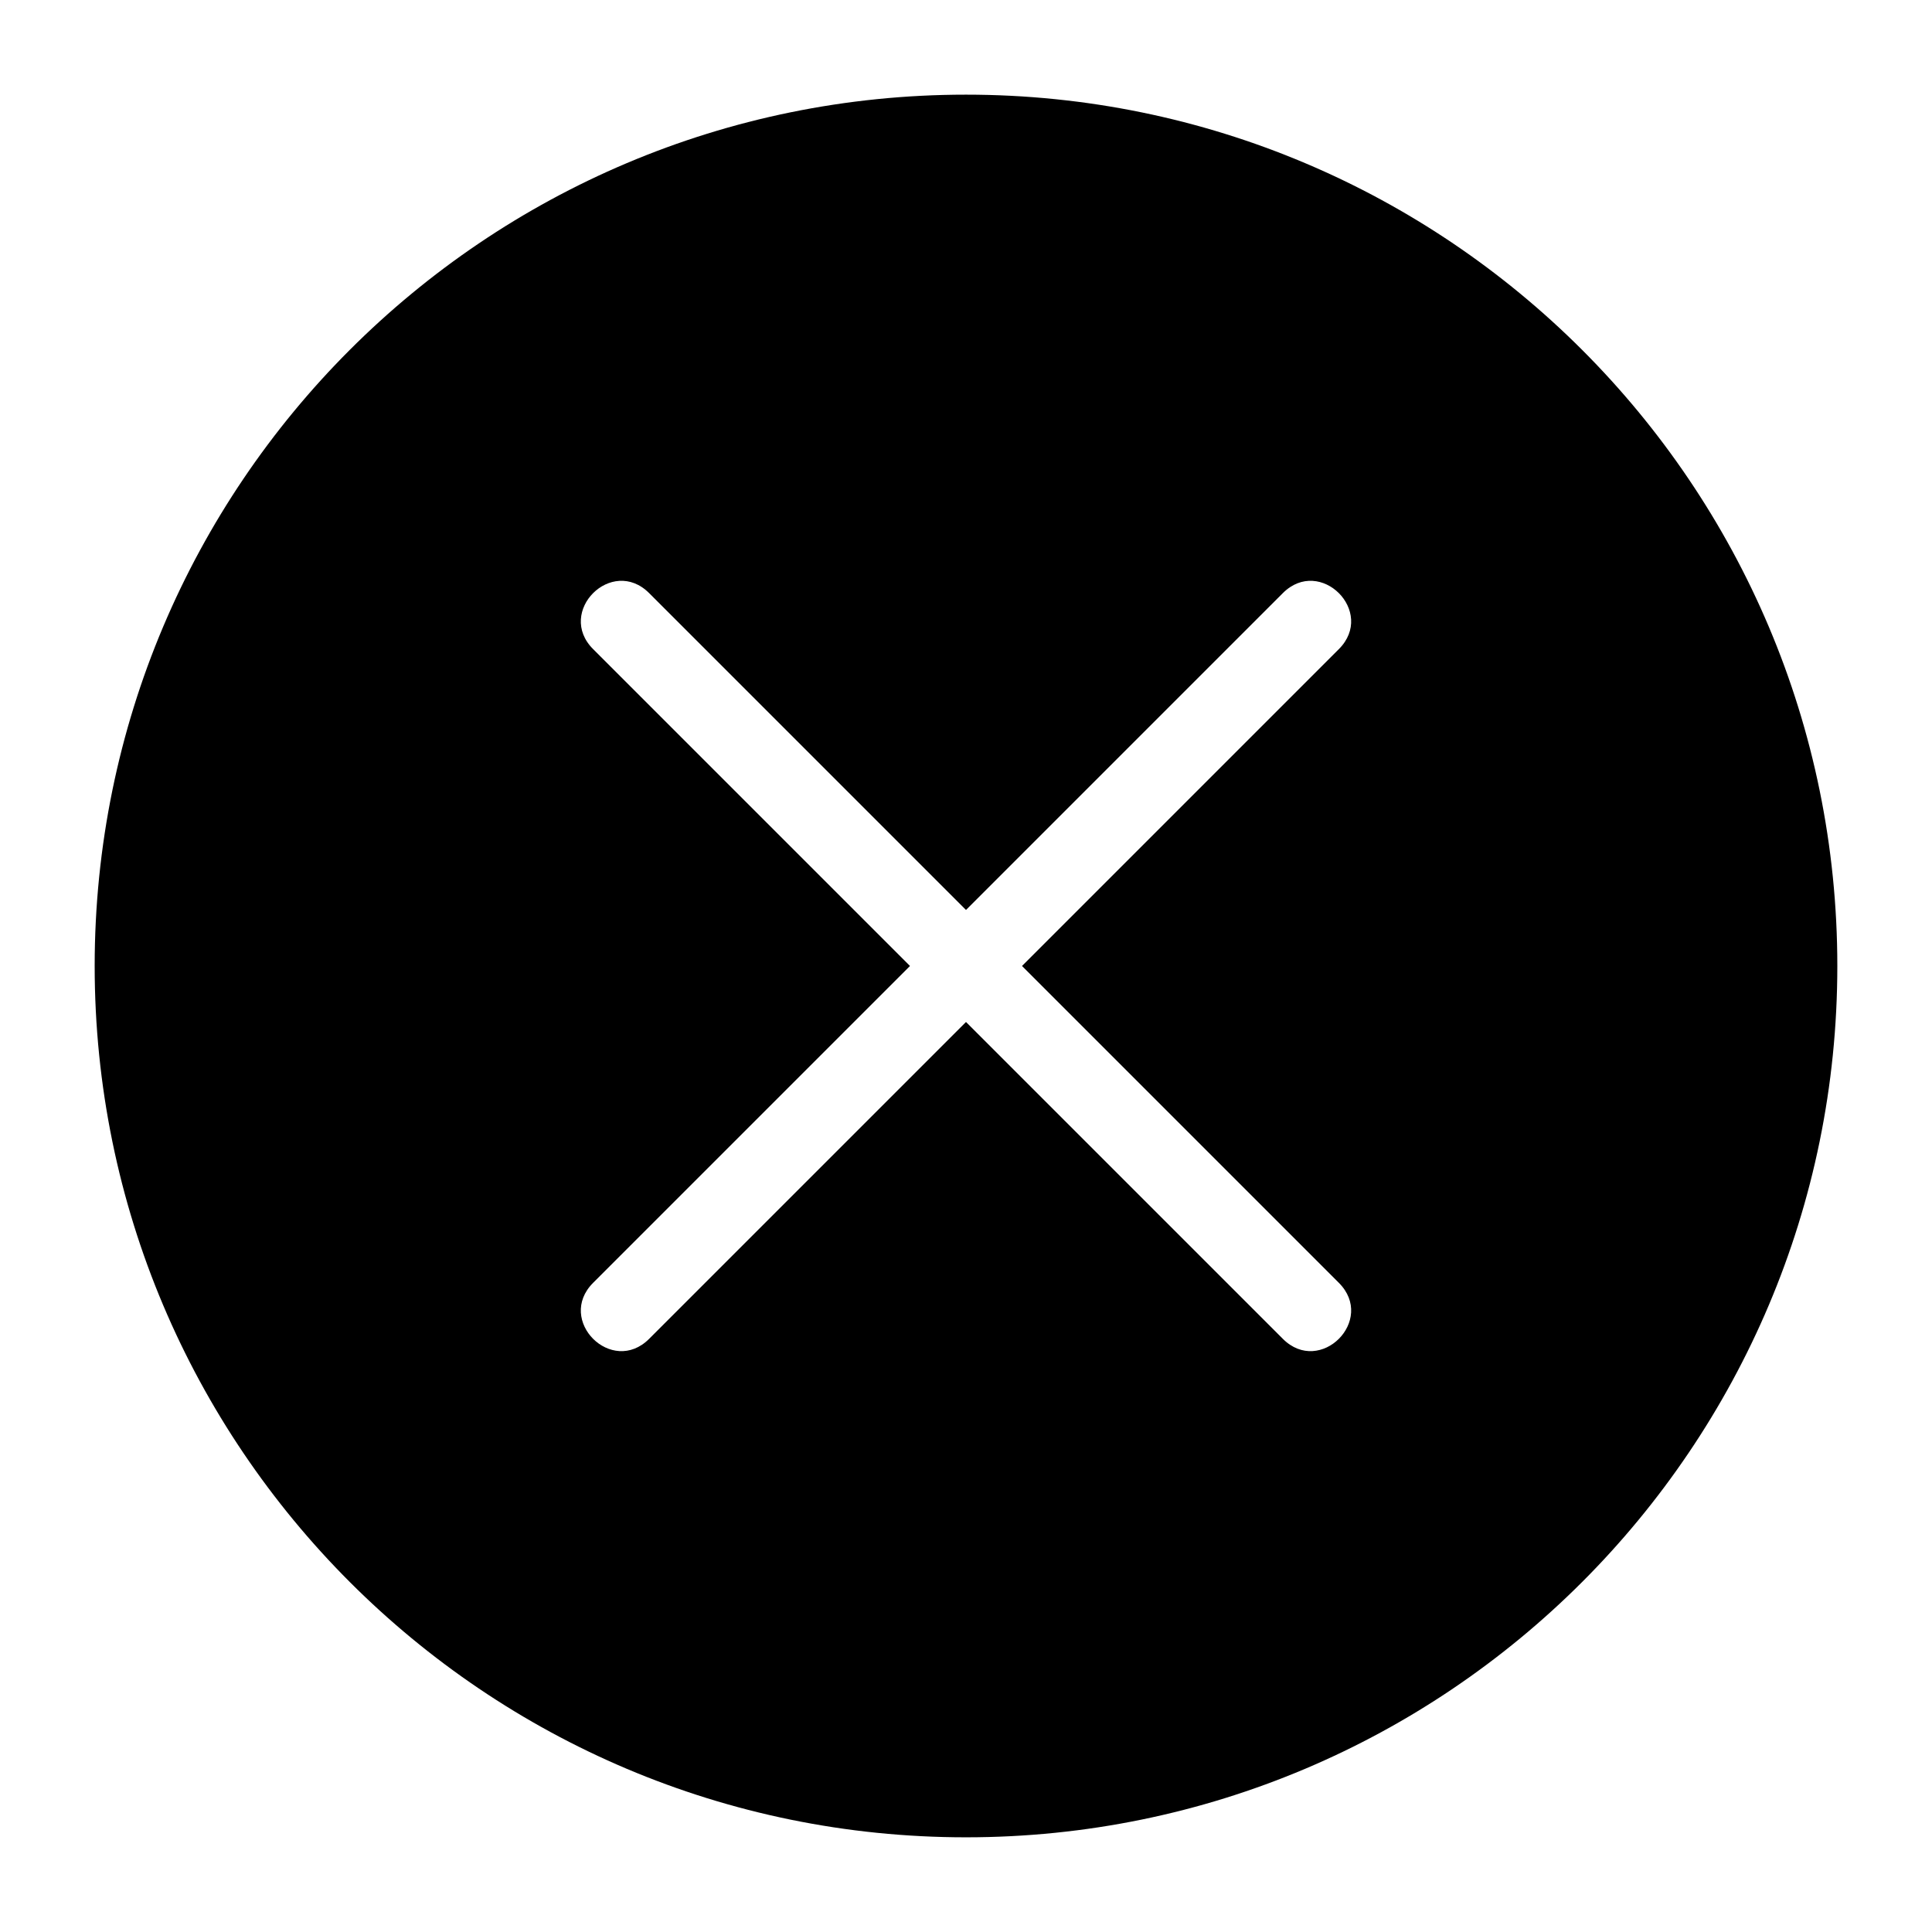 <?xml version="1.0" encoding="UTF-8"?>
<!-- Uploaded to: SVG Repo, www.svgrepo.com, Generator: SVG Repo Mixer Tools -->
<svg fill="#000000" width="800px" height="800px" version="1.1" viewBox="144 144 512 512" xmlns="http://www.w3.org/2000/svg">
 <path d="m400 414.84 83.965 83.965c9.898 9.898 24.742-4.945 14.844-14.844l-83.965-83.965 83.965-83.969c9.898-9.898-4.945-24.742-14.844-14.844l-83.965 83.969-83.969-83.969c-9.898-9.898-24.742 4.945-14.844 14.844l83.969 83.969-83.969 83.965c-9.898 9.898 4.945 24.742 14.844 14.844zm230.91-14.844c0 127.5-103.41 230.91-230.91 230.91-127.55 0-230.91-103.41-230.91-230.91 0-127.55 103.36-230.91 230.91-230.91 127.5 0 230.91 103.36 230.91 230.91z" fill-rule="evenodd"/>
</svg>
